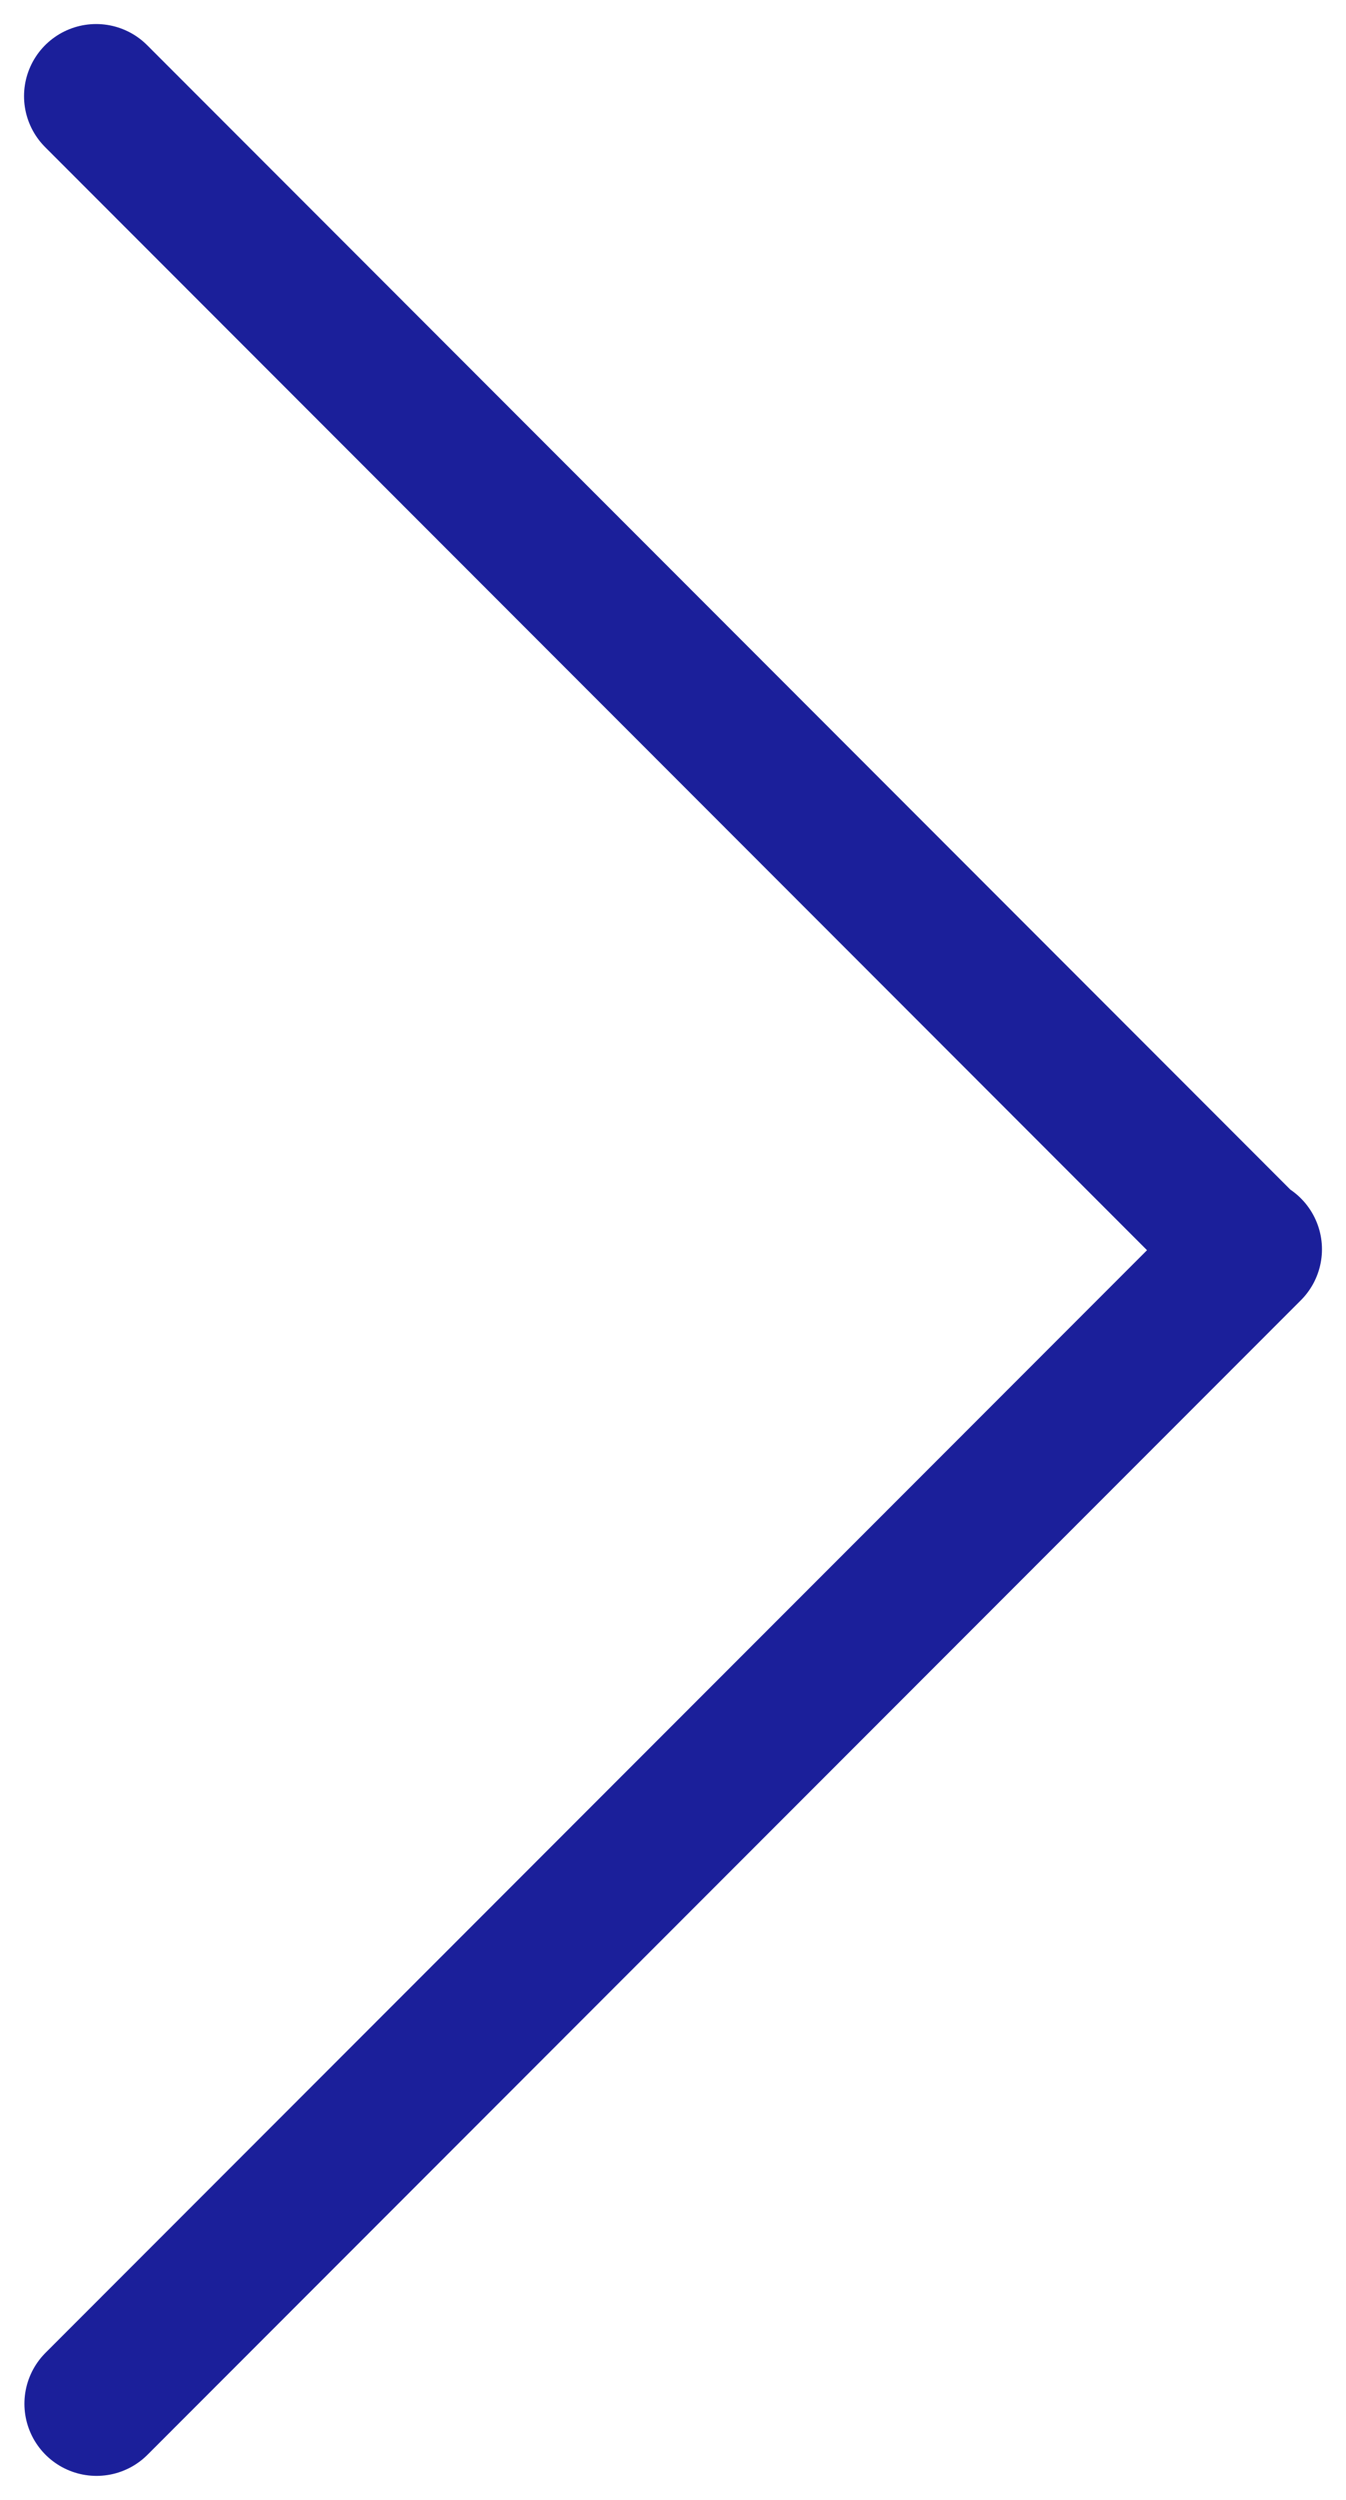 <?xml version="1.0" encoding="UTF-8"?> <svg xmlns="http://www.w3.org/2000/svg" width="14" height="26" viewBox="0 0 14 26" fill="none"><path d="M1 1L12.989 13.001M1.004 25L13 12.993" stroke="#1B1F9A" stroke-width="1.5" stroke-miterlimit="10" stroke-linecap="round" stroke-linejoin="round"></path></svg> 